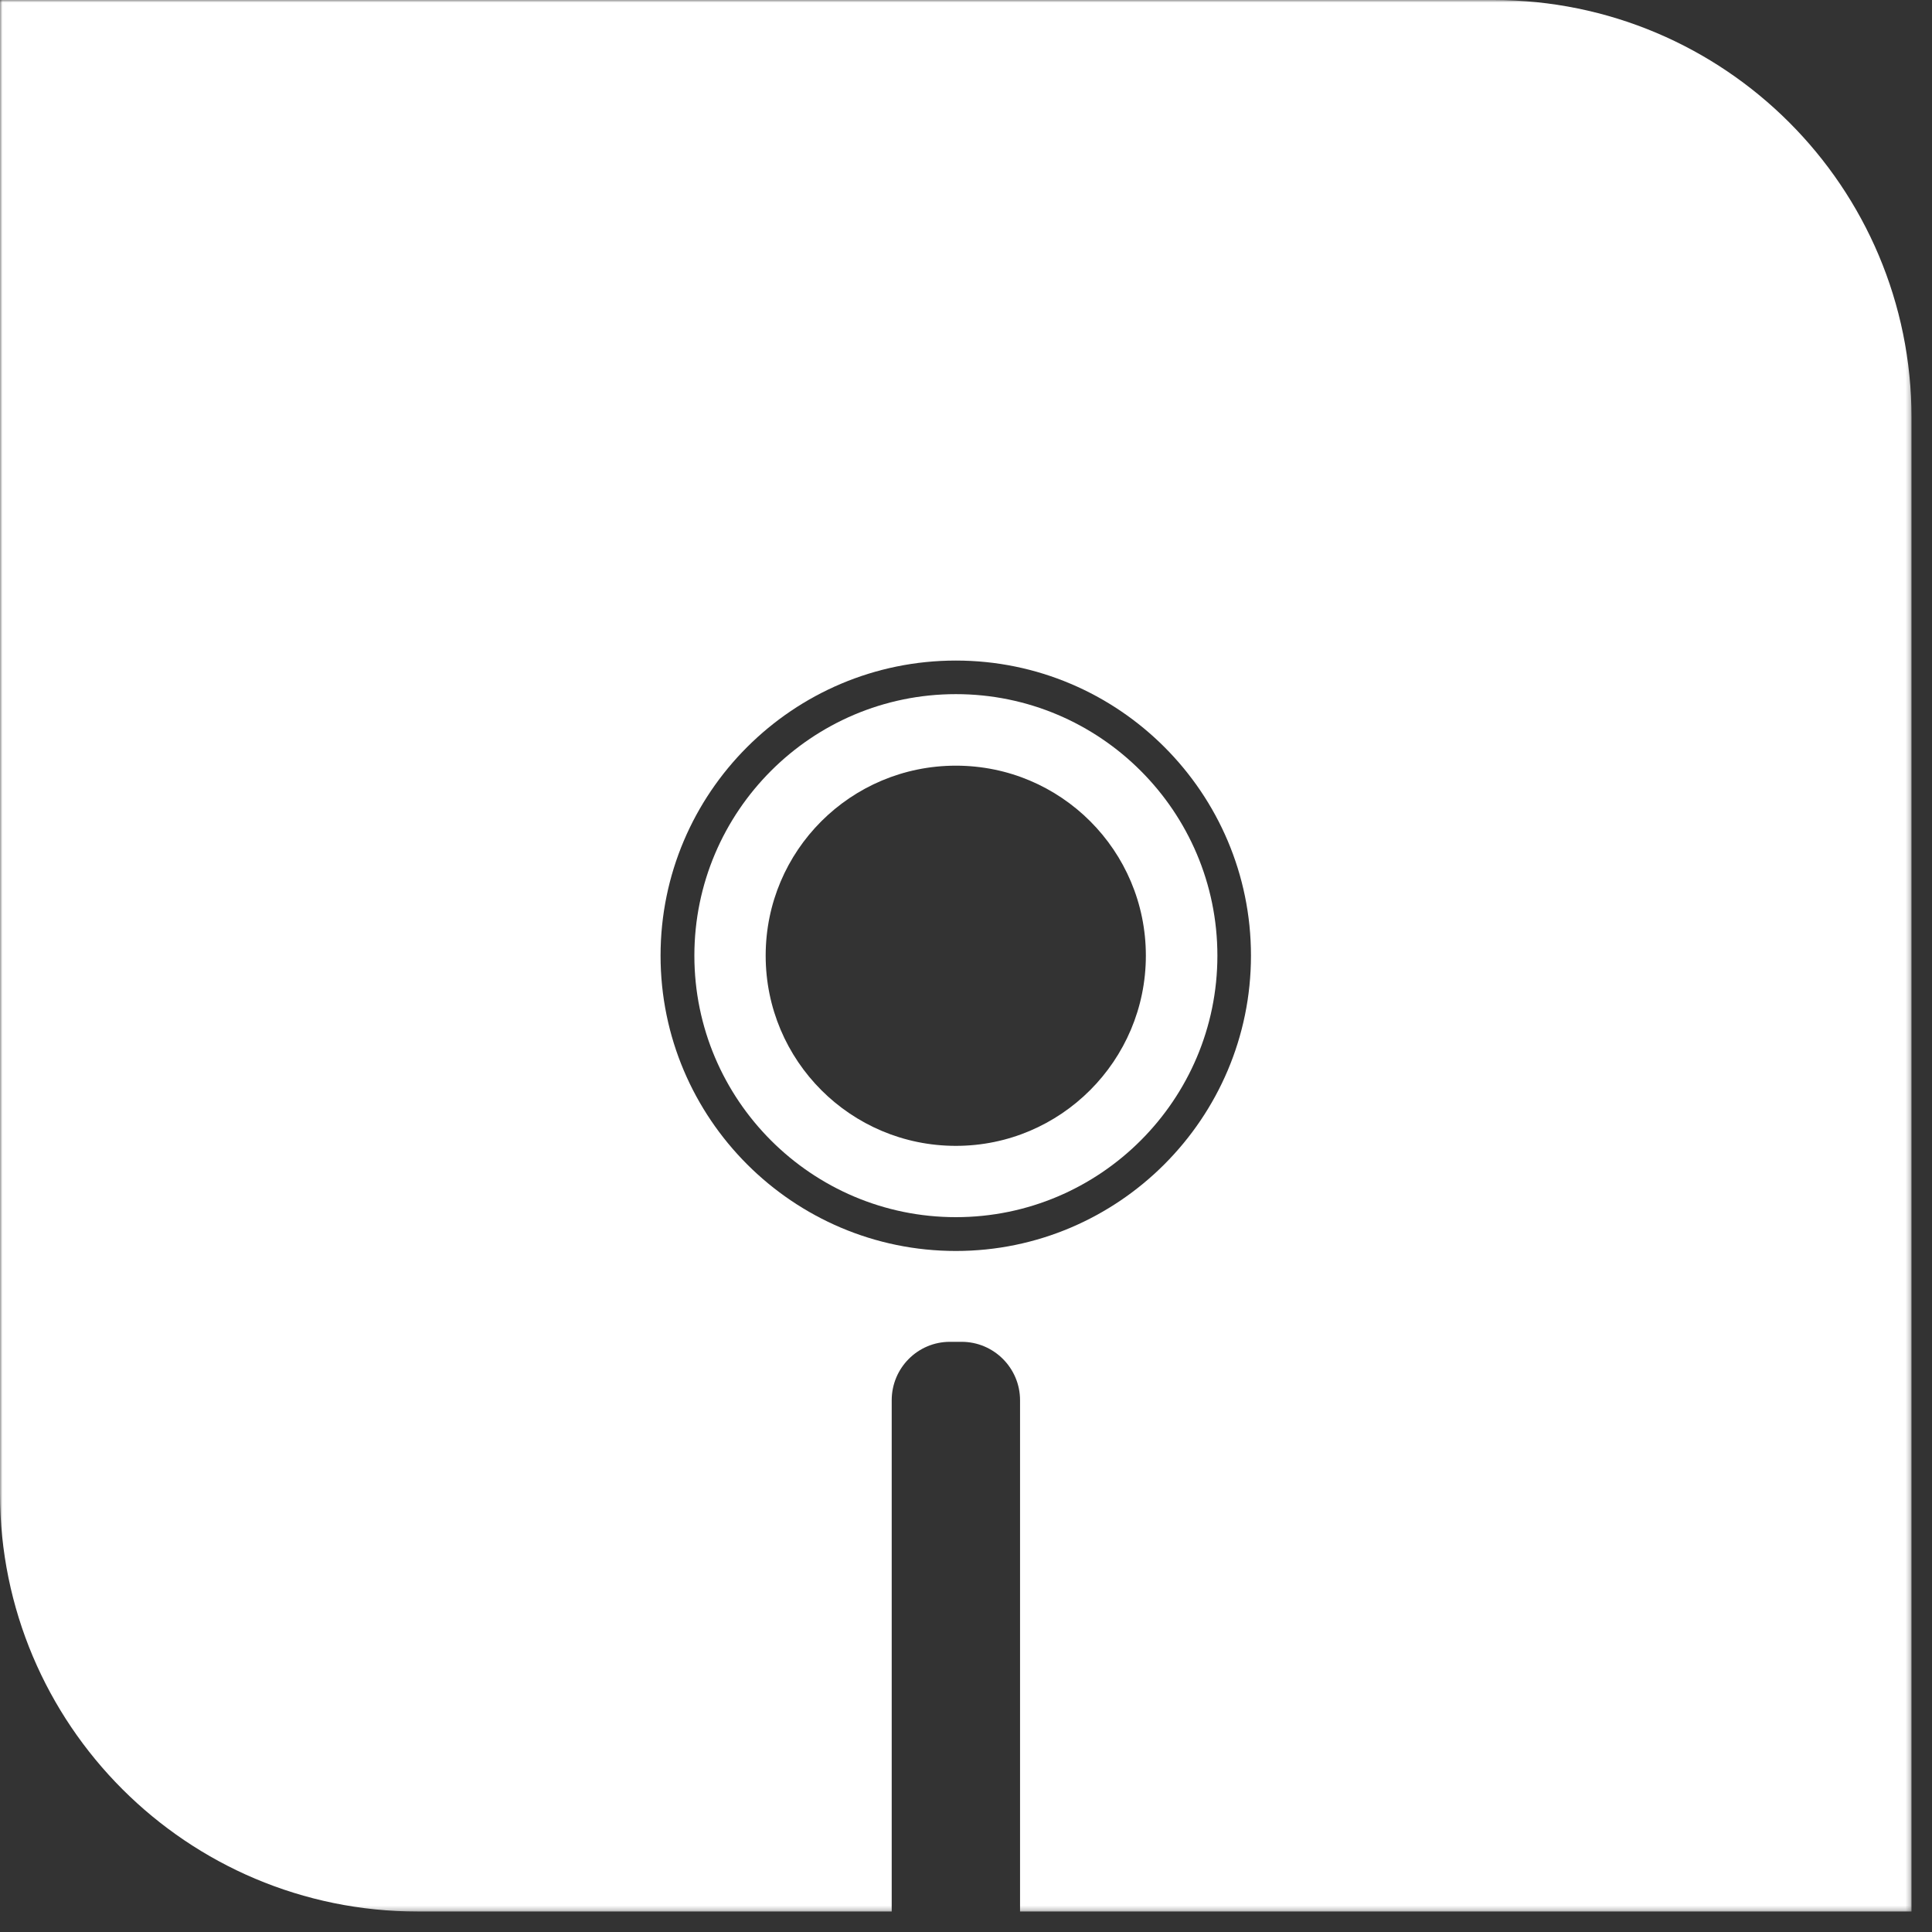 <svg width="400" height="400" viewBox="0 0 400 400" fill="none" xmlns="http://www.w3.org/2000/svg">
<rect x="0" y="0" width="400" height="400" fill="#333333" stroke="none"/>
<mask id="mask0_3798_512" style="mask-type:luminance" maskUnits="userSpaceOnUse" x="0" y="0" width="396" height="396">
<path d="M395.762 0H0V395.762H395.762V0Z" fill="white"/>
</mask>
<g mask="url(#mask0_3798_512)">
<path d="M197.905 143.714C168.048 143.714 143.762 168 143.762 197.857C143.762 227.714 168.048 252 197.905 252C227.762 252 252.048 227.714 252.048 197.857C252.048 168 227.762 143.714 197.905 143.714ZM197.905 237.238C176.143 237.238 158.524 219.619 158.524 197.857C158.524 176.095 176.143 158.524 197.905 158.524C219.667 158.524 237.238 176.143 237.238 197.857C237.238 219.571 219.619 237.238 197.905 237.238Z" fill="white"/>
<path d="M309.238 0H0V309.238C0 357.048 38.714 395.762 86.524 395.762H184.619V289.905C184.619 283.238 190 277.81 196.667 277.81H199.095C205.762 277.81 211.19 283.238 211.19 289.905V395.762H395.762V86.524C395.762 38.714 357.048 0 309.238 0ZM197.905 259C164.19 259 136.762 231.571 136.762 197.857C136.762 164.143 164.19 136.762 197.905 136.762C231.619 136.762 259 164.19 259 197.857C259 231.524 231.571 259 197.905 259Z" fill="white"/>
</g>
</svg>
